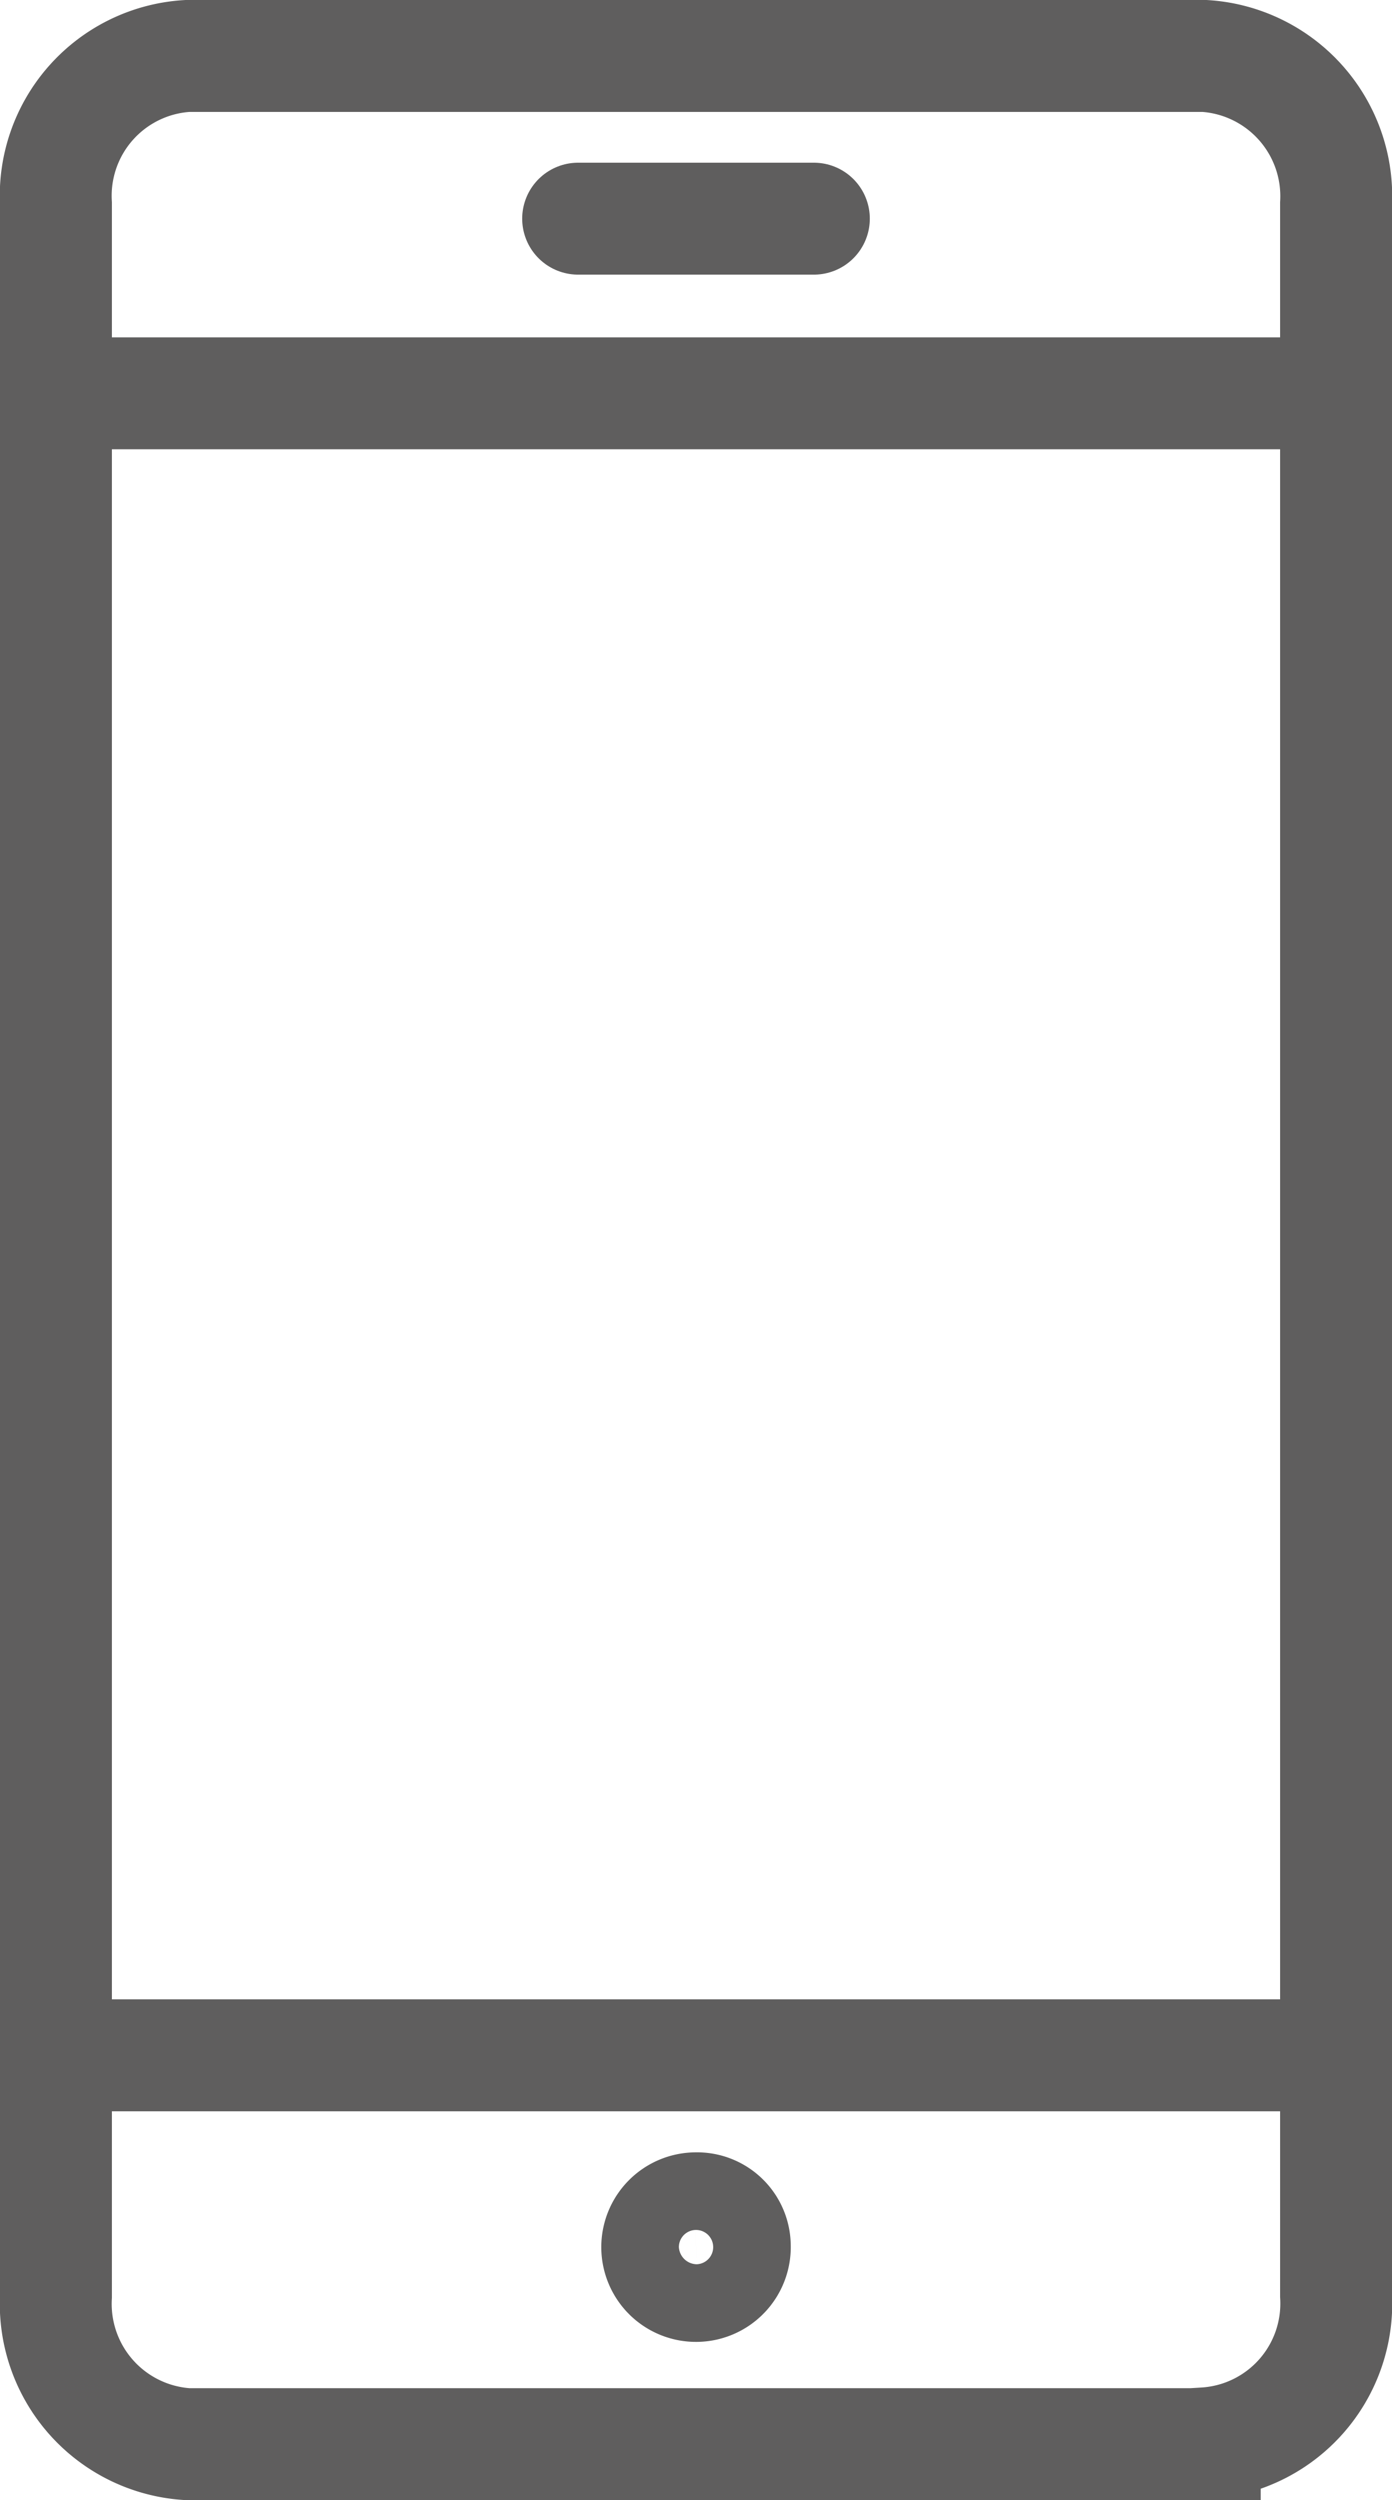 <svg xmlns="http://www.w3.org/2000/svg" width="18.66" height="33.5" viewBox="0 0 18.66 33.5">
    <g id="Ñëîé_2" data-name="Ñëîé 2" transform="translate(0.25 0.25)">
        <g id="Group_87" data-name="Group 87">
            <path id="Path_144" data-name="Path 144"
                  d="M15.9,32.5H2.26A1.883,1.883,0,0,1,.5,30.52V2.48A1.877,1.877,0,0,1,2.26.5H15.9a1.883,1.883,0,0,1,1.76,1.98V30.51a1.877,1.877,0,0,1-1.76,1.98Z"
                  fill="none" stroke="#5f5e5e" stroke-width="1.5"/>
            <line id="Line_86" data-name="Line 86" x2="17.16" transform="translate(0.5 5.02)" fill="none"
                  stroke="#5f5e5e" stroke-linejoin="round" stroke-width="1.5"/>
            <line id="Line_87" data-name="Line 87" x2="17.16" transform="translate(0.5 27.29)" fill="none"
                  stroke="#5f5e5e" stroke-linejoin="round" stroke-width="1.5"/>
            <line id="Line_88" data-name="Line 88" x2="3.16" transform="translate(7.5 2.68)" fill="none"
                  stroke="#5f5e5e" stroke-linecap="round" stroke-linejoin="round" stroke-width="1.5"/>
            <path id="Path_145" data-name="Path 145" d="M9.6,29.84a.52.52,0,1,1-.52-.5A.506.506,0,0,1,9.6,29.84Z"
                  fill="none" stroke="#5f5e5e" stroke-linejoin="round" stroke-width="1.5"/>
        </g>
    </g>
</svg>
